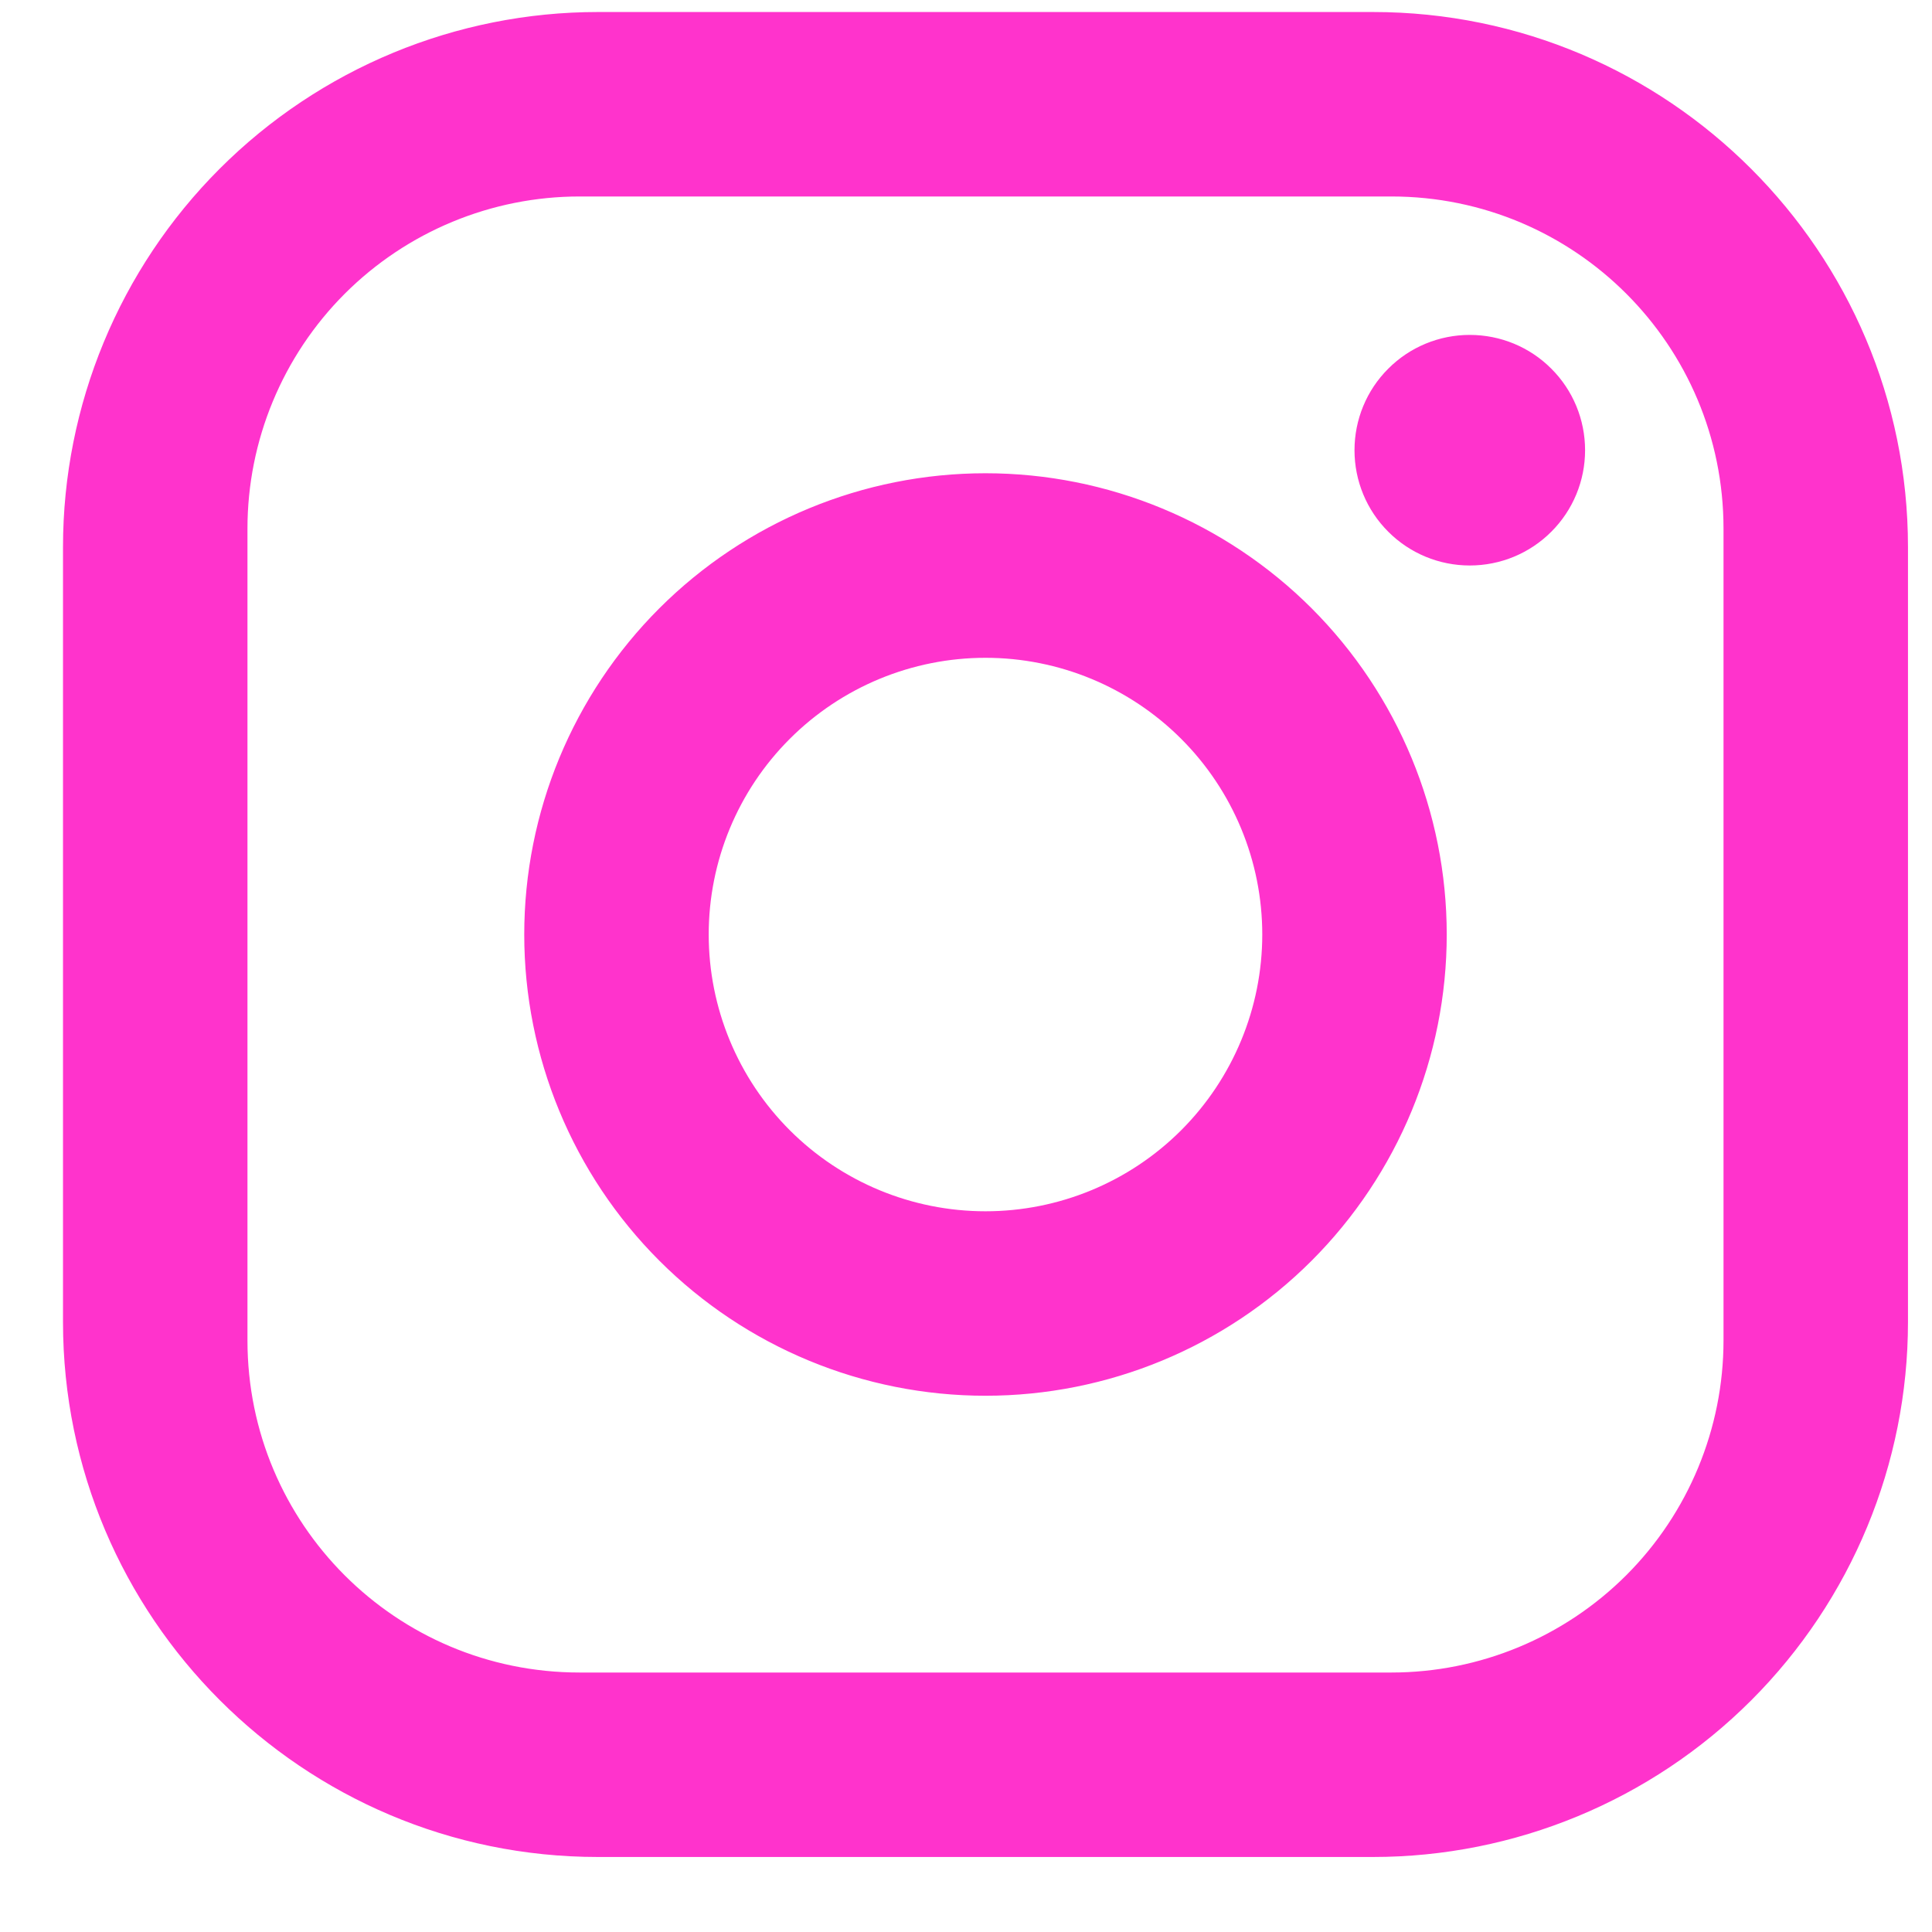     <svg width="22" height="22" viewBox="0 0 23 23" fill="none" xmlns="http://www.w3.org/2000/svg">
            <path
                d="M7.119 0.143H16.344C19.859 0.143 22.714 2.998 22.714 6.513V15.738C22.714 17.427 22.043 19.047 20.848 20.242C19.654 21.436 18.034 22.107 16.344 22.107H7.119C3.605 22.107 0.75 19.252 0.75 15.738V6.513C0.75 4.823 1.421 3.203 2.615 2.009C3.81 0.814 5.43 0.143 7.119 0.143ZM6.9 2.339C5.851 2.339 4.846 2.756 4.104 3.497C3.363 4.239 2.946 5.245 2.946 6.293V15.957C2.946 18.143 4.714 19.911 6.9 19.911H16.564C17.613 19.911 18.618 19.494 19.36 18.753C20.101 18.012 20.518 17.006 20.518 15.957V6.293C20.518 4.108 18.75 2.339 16.564 2.339H6.9ZM17.497 3.987C17.862 3.987 18.211 4.131 18.468 4.389C18.726 4.646 18.87 4.995 18.87 5.36C18.87 5.724 18.726 6.073 18.468 6.33C18.211 6.588 17.862 6.732 17.497 6.732C17.133 6.732 16.784 6.588 16.527 6.33C16.269 6.073 16.125 5.724 16.125 5.36C16.125 4.995 16.269 4.646 16.527 4.389C16.784 4.131 17.133 3.987 17.497 3.987ZM11.732 5.634C13.188 5.634 14.585 6.213 15.615 7.242C16.644 8.272 17.223 9.669 17.223 11.125C17.223 12.582 16.644 13.978 15.615 15.008C14.585 16.038 13.188 16.616 11.732 16.616C10.276 16.616 8.879 16.038 7.849 15.008C6.819 13.978 6.241 12.582 6.241 11.125C6.241 9.669 6.819 8.272 7.849 7.242C8.879 6.213 10.276 5.634 11.732 5.634ZM11.732 7.831C10.858 7.831 10.02 8.178 9.402 8.796C8.784 9.413 8.437 10.251 8.437 11.125C8.437 11.999 8.784 12.837 9.402 13.455C10.02 14.073 10.858 14.42 11.732 14.42C12.606 14.42 13.444 14.073 14.062 13.455C14.679 12.837 15.027 11.999 15.027 11.125C15.027 10.251 14.679 9.413 14.062 8.796C13.444 8.178 12.606 7.831 11.732 7.831Z"
                fill="#f3c" />
        </svg>
